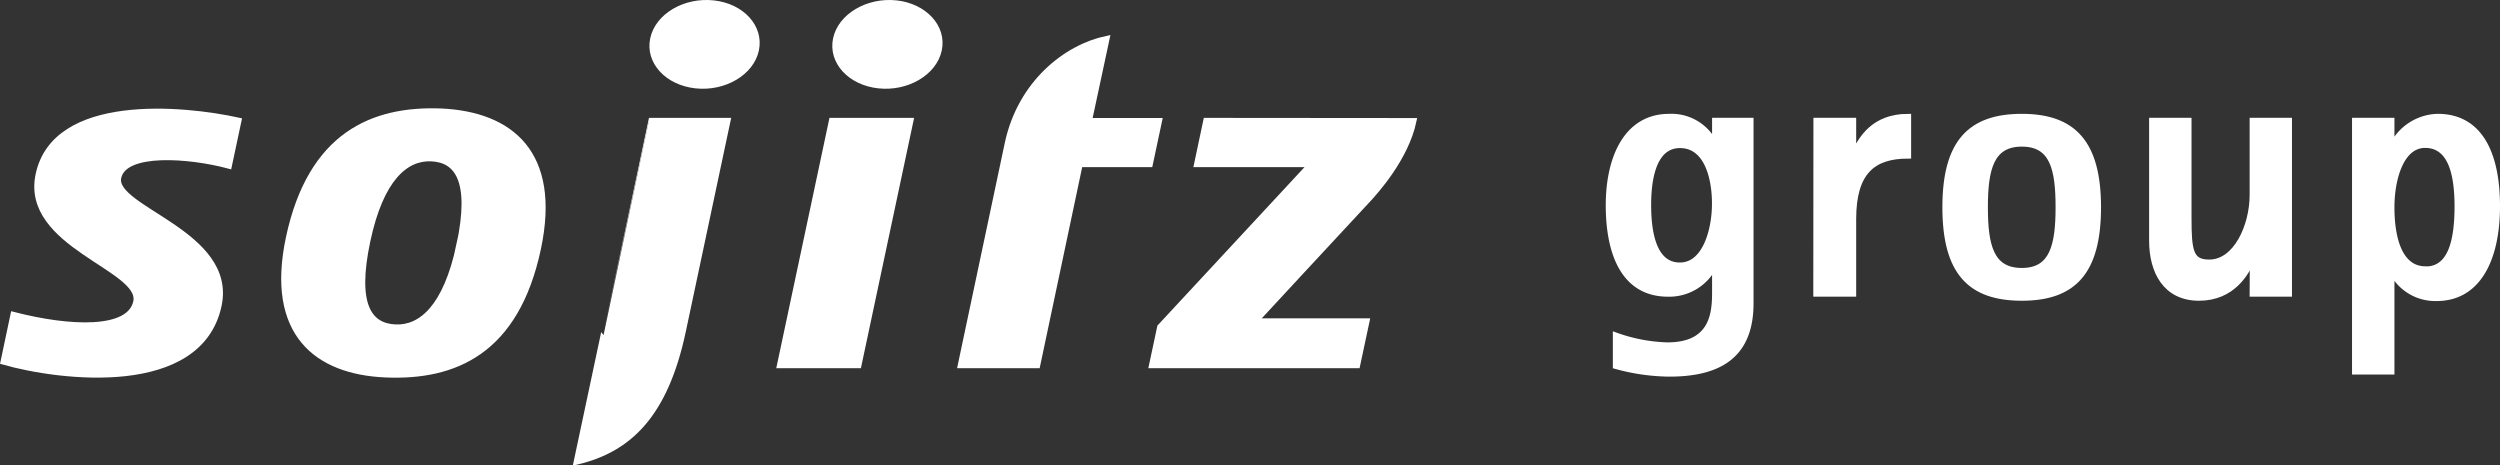 <svg xmlns="http://www.w3.org/2000/svg" viewBox="0 0 426.28 79.37"><rect x="0" y="0" width="426.28" height="79.37" fill="#333333" stroke="none"/><defs><style>.cls-1{fill:#fff;stroke:#fff;stroke-miterlimit:10;}</style></defs><title>アセット 1</title><g id="レイヤー_2" data-name="レイヤー 2"><g id="レイヤー_1-2" data-name="レイヤー 1"><path class="cls-1" d="M292.43,20.59V24.4h-.13a8.17,8.17,0,0,0-7.68-4.49c-7.25,0-10.32,7-10.32,15.09,0,7.72,2.33,15.09,10.13,15.09a8.53,8.53,0,0,0,7.87-4.8h.13v4.59c0,3.59-.41,9-8.12,9a28.22,28.22,0,0,1-8.8-1.68v5.21a35,35,0,0,0,9.14,1.31c8.86,0,13.85-3.41,13.85-12V20.59Zm-6,24.67c-4.74,0-5.39-6.26-5.39-10.32s.74-10.19,5.42-10.19,5.95,5.73,5.95,9.91C292.43,39.12,290.82,45.26,286.45,45.26Z"/><path class="cls-1" d="M344.75,19.91c-8.71,0-13.05,4.29-13.05,15.43S336,50.78,344.75,50.78s13-4.35,13-15.44S353.43,19.91,344.75,19.91Zm0,26.28c-5.32,0-6.29-4.36-6.29-10.85s1-10.84,6.29-10.84S351,28.83,351,35.34,350,46.19,344.75,46.19Z"/><path class="cls-1" d="M415.65,19.91a8.87,8.87,0,0,0-7.75,5h-.12V20.59h-6.23V63.36h6.23v-17h.12a8.26,8.26,0,0,0,7.6,4.47c6.91,0,10.28-6.48,10.28-15.68C425.78,26.76,423.15,19.91,415.65,19.91Zm-2.08,26c-4.43,0-5.79-5.24-5.79-10.57,0-4.77,1.58-10.62,5.73-10.62,4.84,0,5.52,6,5.52,10.59C419,40.89,418,45.94,413.57,45.94Z"/><path class="cls-1" d="M309.71,20.59H316V26.3h.12c1.22-2.61,3.36-6.39,9.25-6.39v6.63c-6,0-9.37,2.73-9.37,10.82V50.09h-6.31Z"/><path class="cls-1" d="M384.12,44.17H384c-.94,2.36-3.36,6.61-9.05,6.61s-8-4.53-8-9.73V20.59h6.23V37.08c0,5.77.31,7.68,3.53,7.68,4.59,0,7.38-6.23,7.38-11.52V20.59h6.22v29.5h-6.22Z"/><path class="cls-1" d="M75.26,19C63.55,18.53,53,23,49.25,40.53,45.78,56.84,54,63.35,65.73,63.86S88,60,91.74,42.37C95.2,26.07,87,19.55,75.26,19Zm3.07,22.75c-2.27,10.7-6.54,14.26-10.9,14.07s-7.16-3.56-4.78-14.75c2.27-10.7,6.55-14.26,10.9-14.06S80.71,30.61,78.33,41.79Z"/><path class="cls-1" d="M205.67,20.6,204.1,28h19.48L197.81,55.76l-1.39,6.52h35l1.6-7.5H214s14.52-15.69,19.48-21c.89-1,6.19-6.73,7.55-13.15Z"/><path class="cls-1" d="M6.57,29.77C4,41.8,24.46,45.65,23.22,51.46c-1.09,5.15-11.34,4.7-20.94,2.22l-1.69,8c9.73,2.77,33.46,5.65,36.7-9.61C39.91,39.73,19,35.68,20.18,30.26c1-4.69,12.15-3.8,18.86-2l1.64-7.7C31.05,18.44,9.4,16.45,6.57,29.77Z"/><polygon class="cls-1" points="141.84 20.6 132.98 62.28 146.39 62.28 155.25 20.6 141.84 20.6"/><path class="cls-1" d="M160.09,8.51c-.82,3.86-5.42,6.58-10.26,6.06s-8.11-4.07-7.29-7.94S148,.05,152.8.56,160.92,4.63,160.09,8.51Z"/><path class="cls-1" d="M128.91,8.51c-.82,3.86-5.42,6.58-10.26,6.06s-8.11-4.07-7.29-7.94S116.78.05,121.62.56,129.73,4.63,128.91,8.51Z"/><path class="cls-1" d="M116.45,56.44c2.91-13.68,7.61-35.84,7.61-35.84h-13.4S104.31,50.48,103,56.73l-4.68,22C107.27,76.63,113.42,70.71,116.45,56.44Z"/><path class="cls-1" d="M184.12,28h11.95l1.57-7.38H185.69l3-14C181.84,8.06,174,14.16,171.81,24.5l-8,37.78h13.06Z"/></g></g></svg>